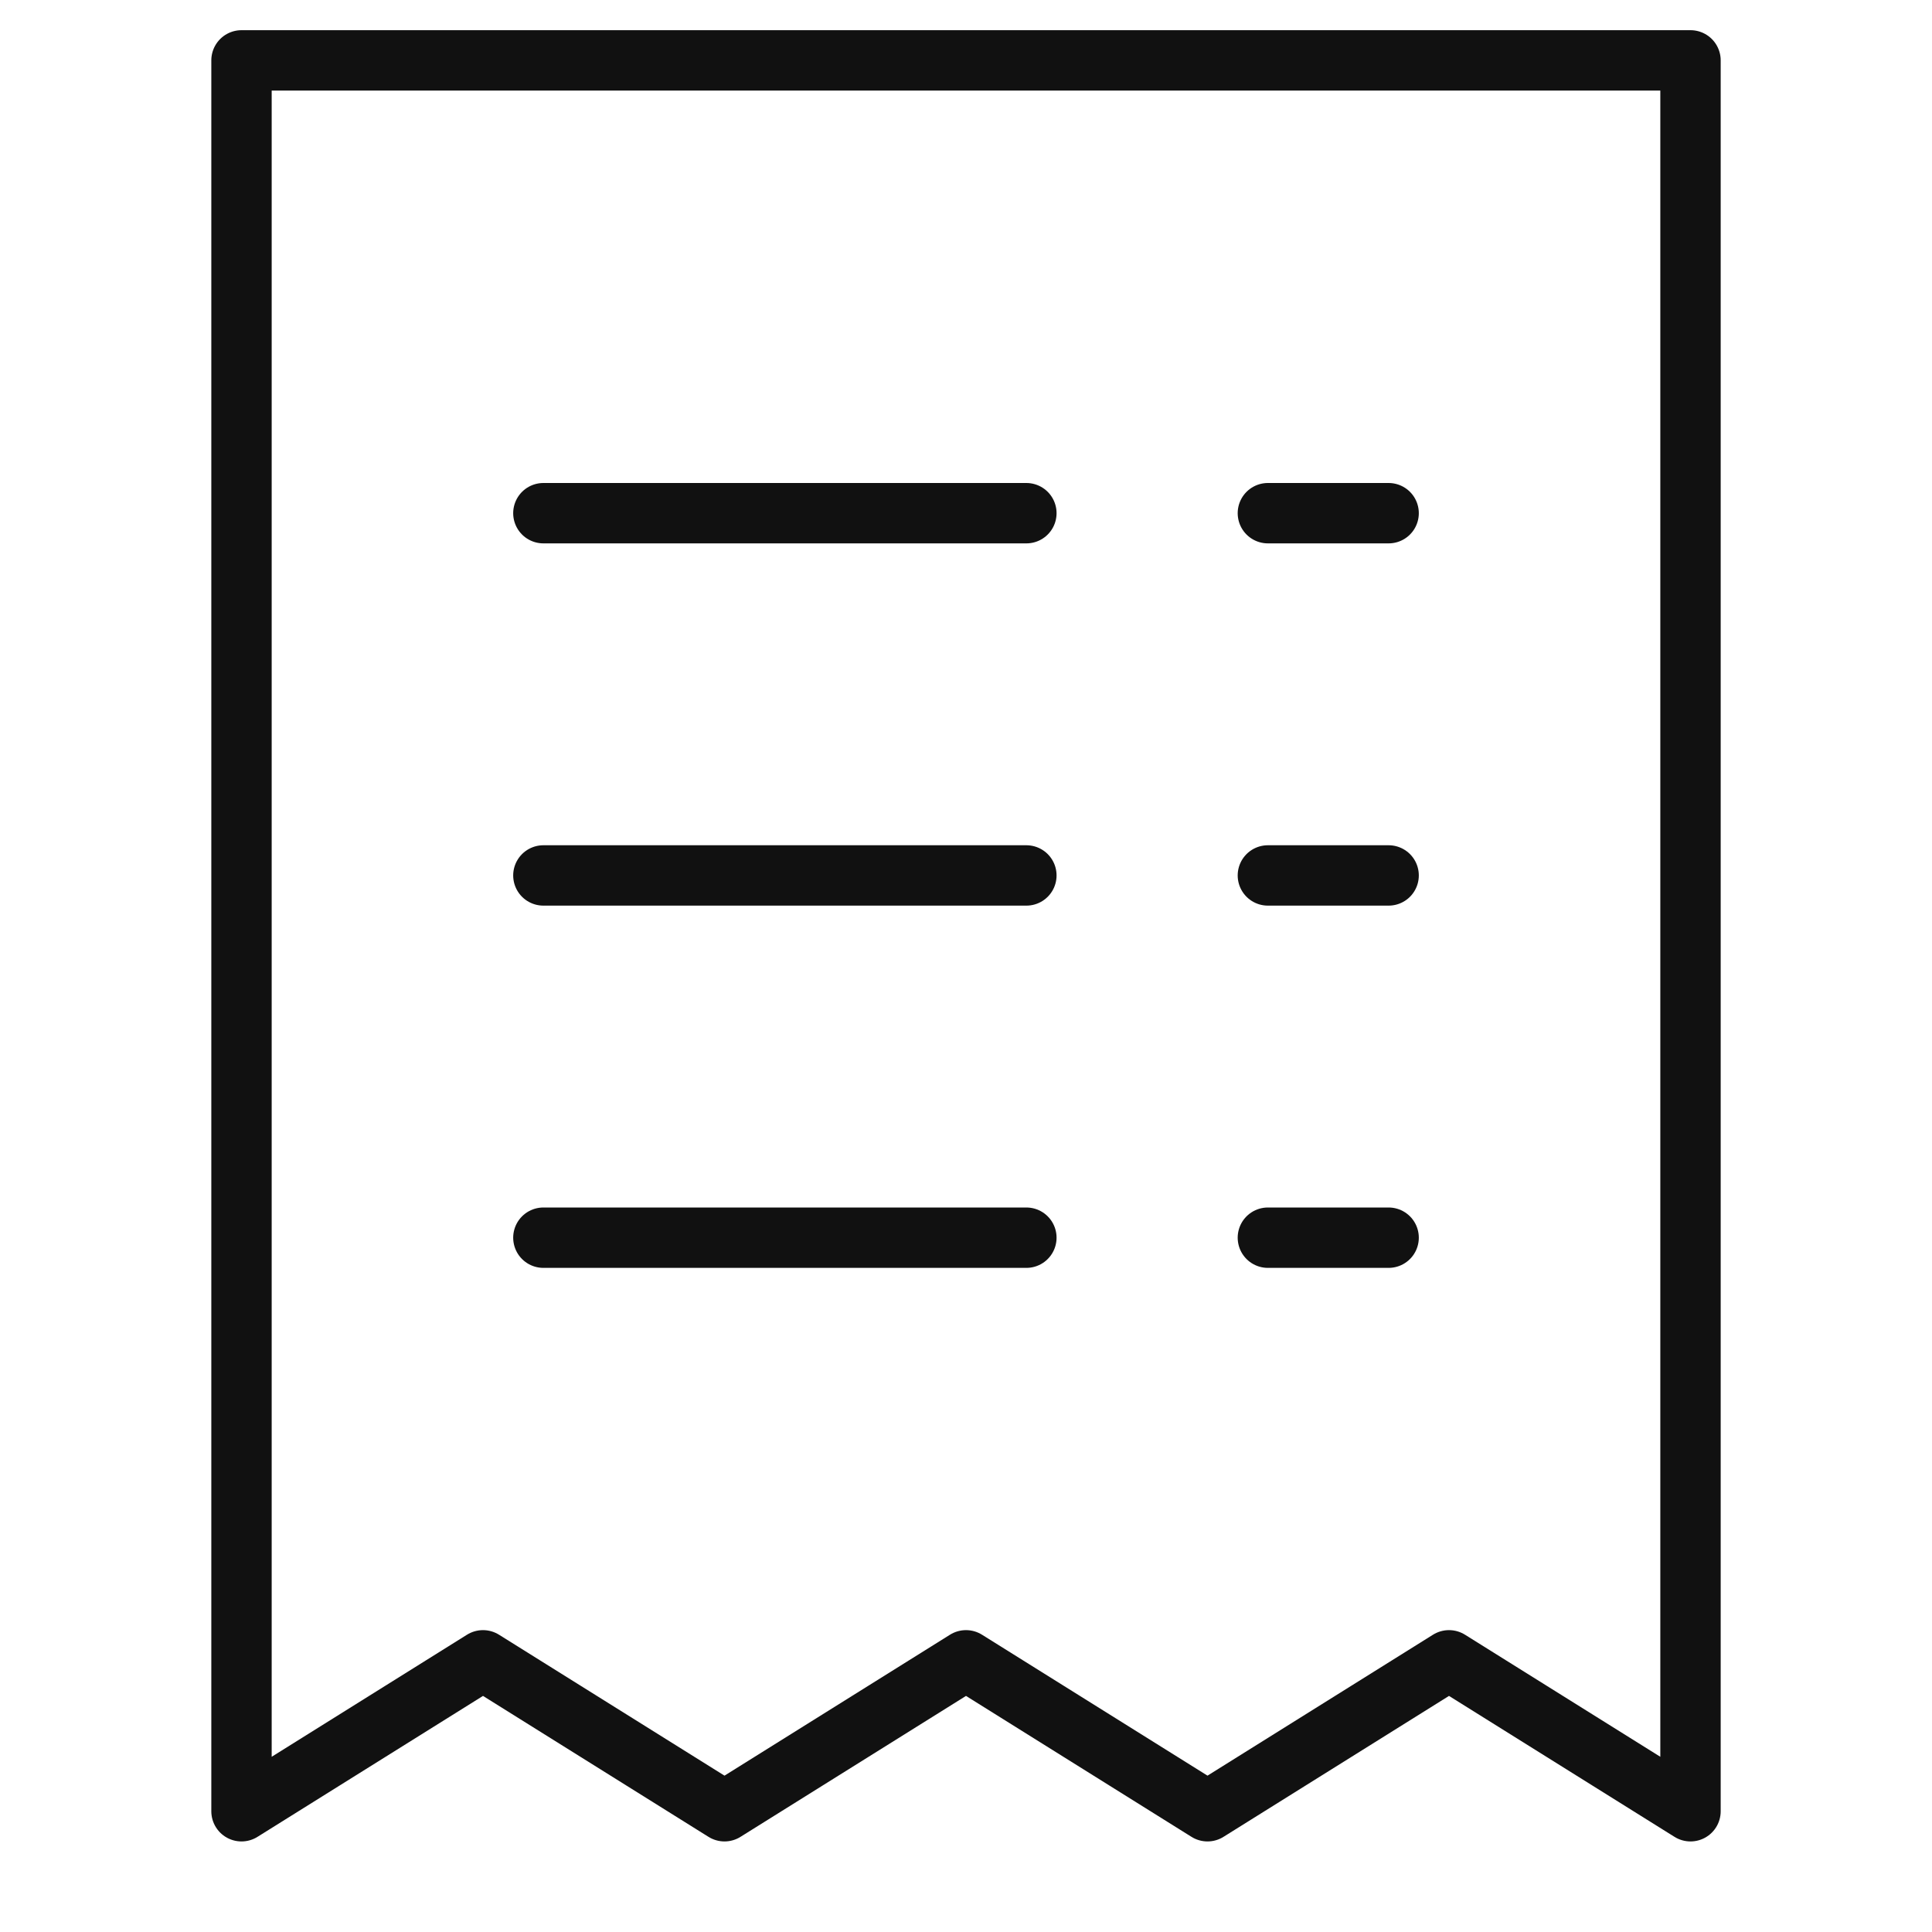 <svg xmlns="http://www.w3.org/2000/svg" viewBox="0 0 64 64" width="64" height="64"><g class="nc-icon-wrapper" stroke-linecap="round" stroke-linejoin="round" stroke-width="2" fill="#111111" stroke="#111111"><polygon fill="none" stroke="#111111" stroke-miterlimit="10" points="56,2 8,2 8,60 16,55 24,60 32,55 40,60 48,55 56,60 "></polygon> <line data-color="color-2" fill="none" stroke-miterlimit="10" x1="18" y1="17" x2="34" y2="17"></line> <line data-color="color-2" fill="none" stroke-miterlimit="10" x1="18" y1="29" x2="34" y2="29"></line> <line data-color="color-2" fill="none" stroke-miterlimit="10" x1="18" y1="41" x2="34" y2="41"></line> <line data-color="color-2" fill="none" stroke-miterlimit="10" x1="42" y1="41" x2="46" y2="41"></line> <line data-color="color-2" fill="none" stroke-miterlimit="10" x1="42" y1="29" x2="46" y2="29"></line> <line data-color="color-2" fill="none" stroke-miterlimit="10" x1="42" y1="17" x2="46" y2="17"></line></g></svg>